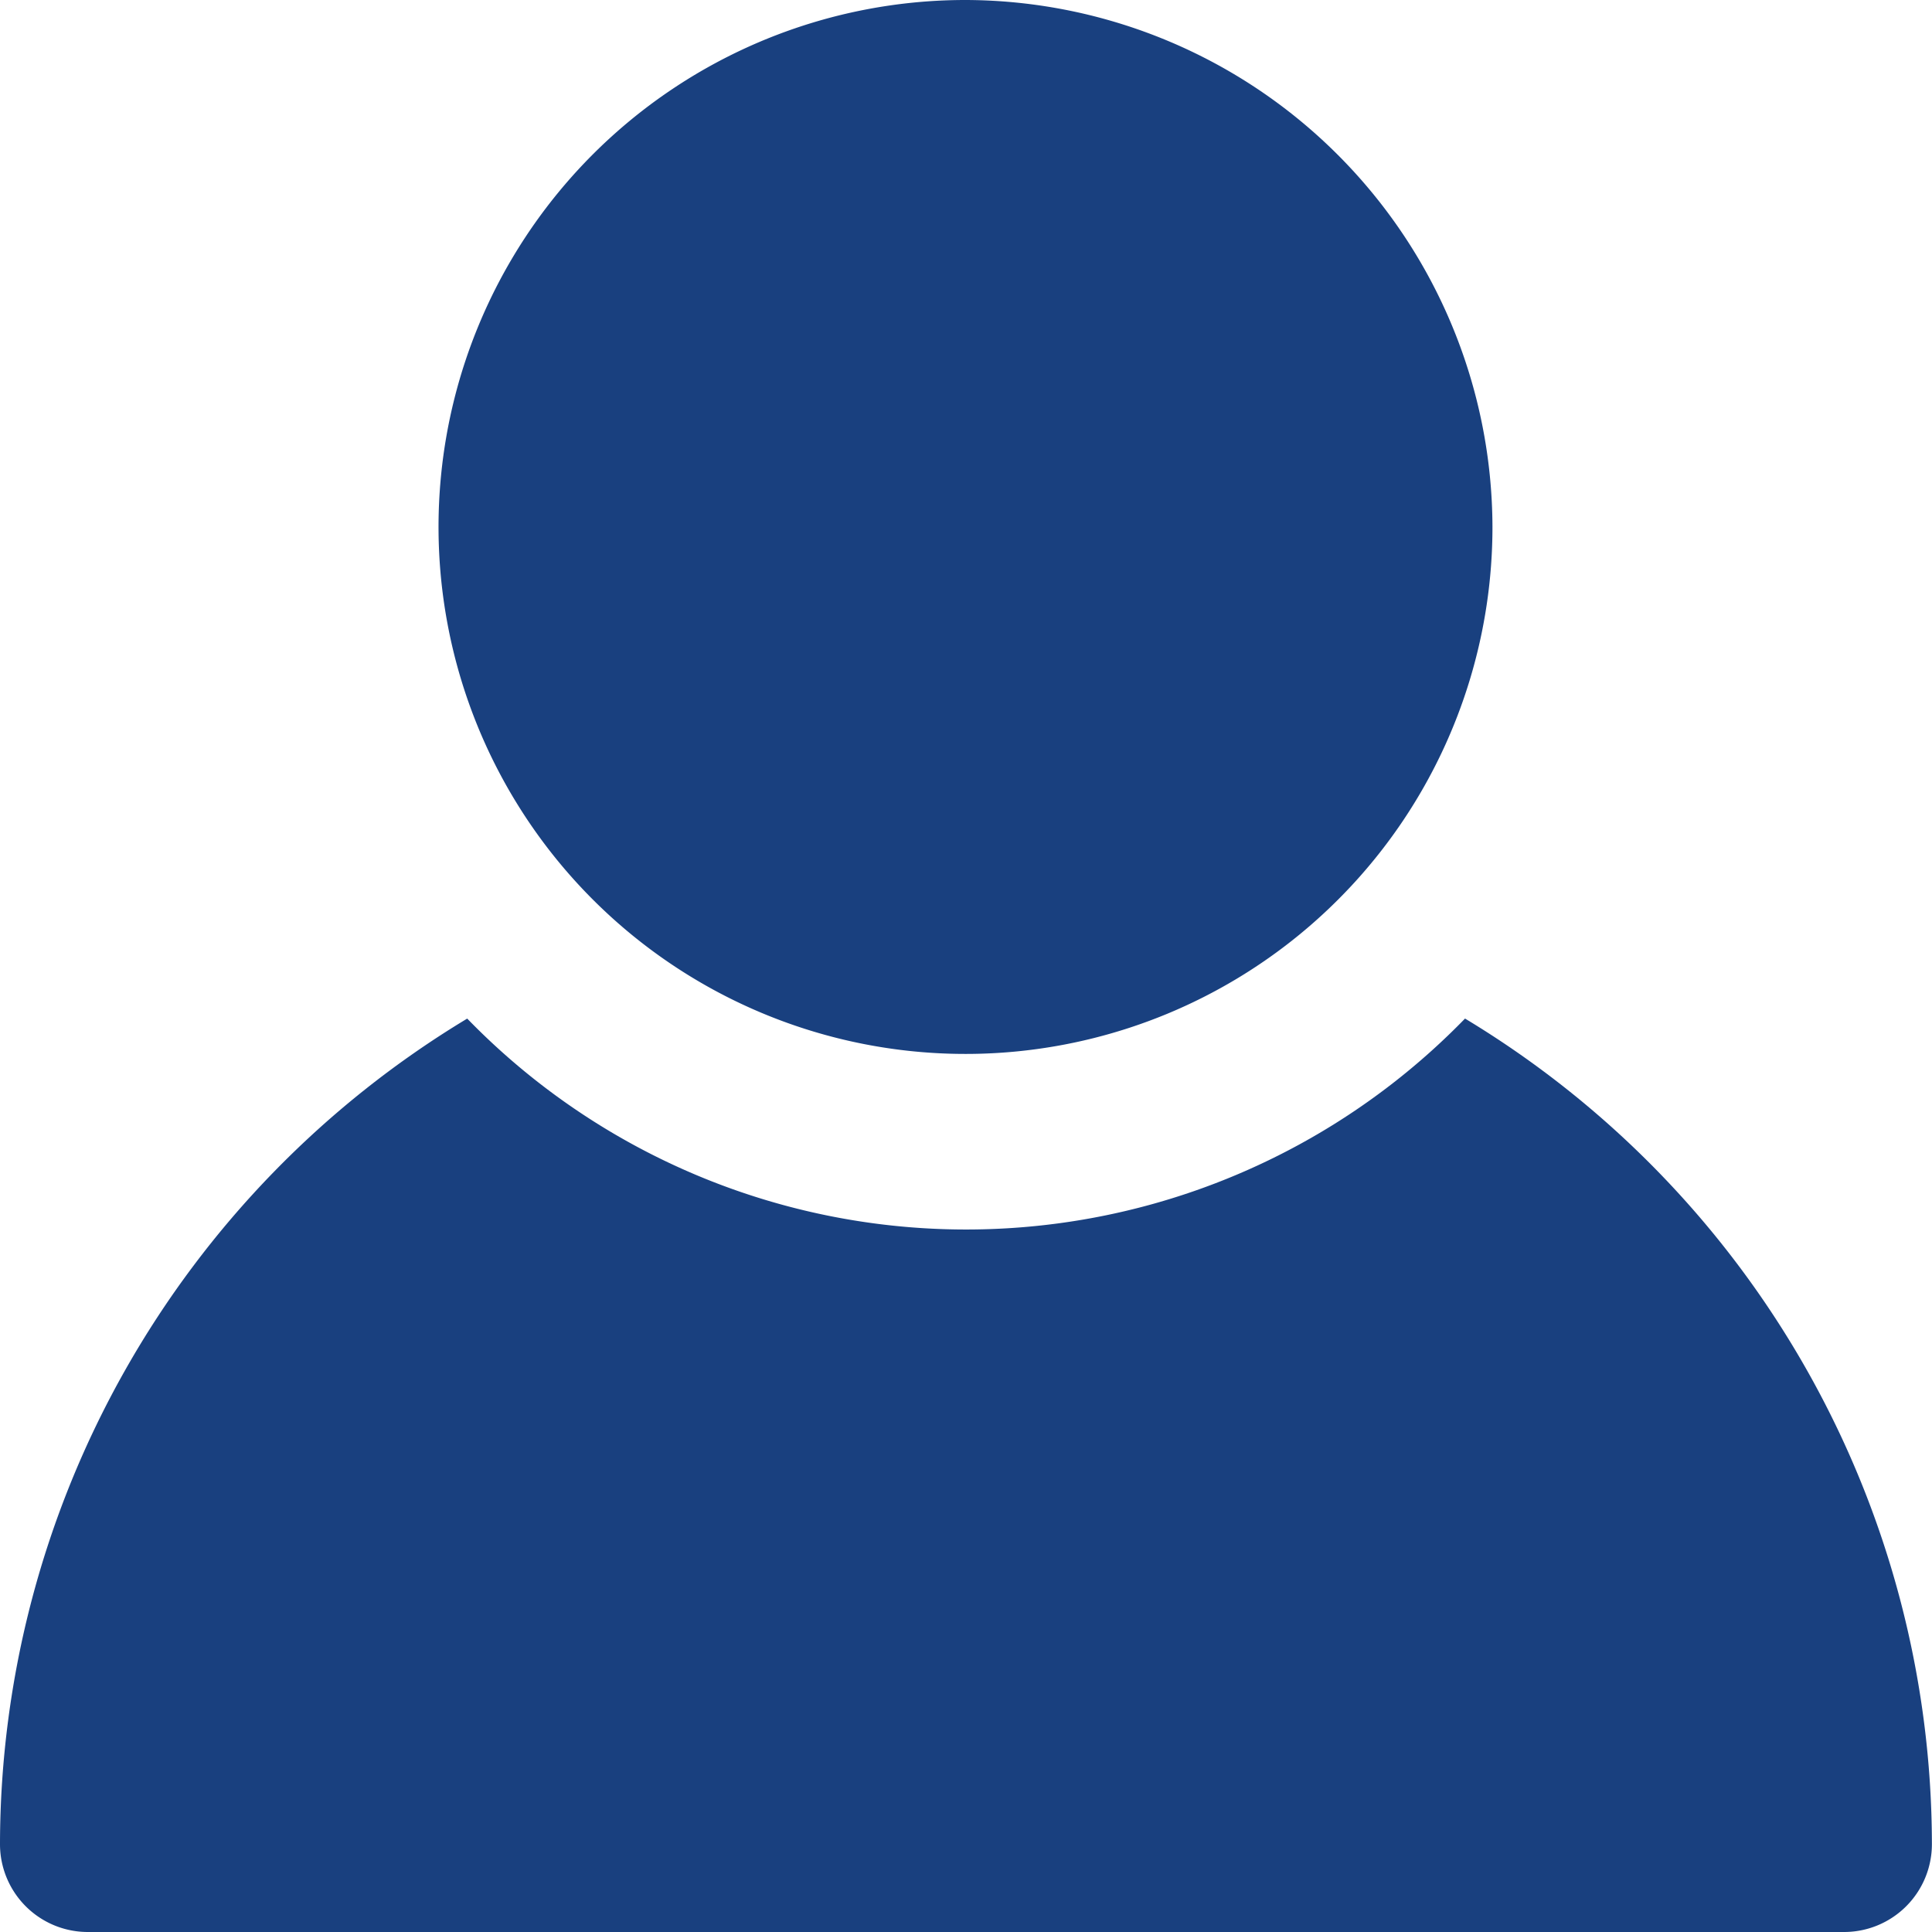 <svg id="Group_650" data-name="Group 650" xmlns="http://www.w3.org/2000/svg" width="19.226" height="19.226" viewBox="0 0 19.226 19.226">
  <path id="Path_5465" data-name="Path 5465" d="M9.881.264a5.244,5.244,0,1,0,5.235,5.244A5.258,5.258,0,0,0,9.881.264ZM4.914,10.4a9.607,9.607,0,0,0-4.65,8.213.874.874,0,0,0,.877.877H18.612a.874.874,0,0,0,.877-.877A9.606,9.606,0,0,0,14.843,10.4a6.921,6.921,0,0,1-9.93,0Z" transform="translate(-0.264 -0.264)" fill="#19407f" fill-rule="evenodd"/>
</svg>
